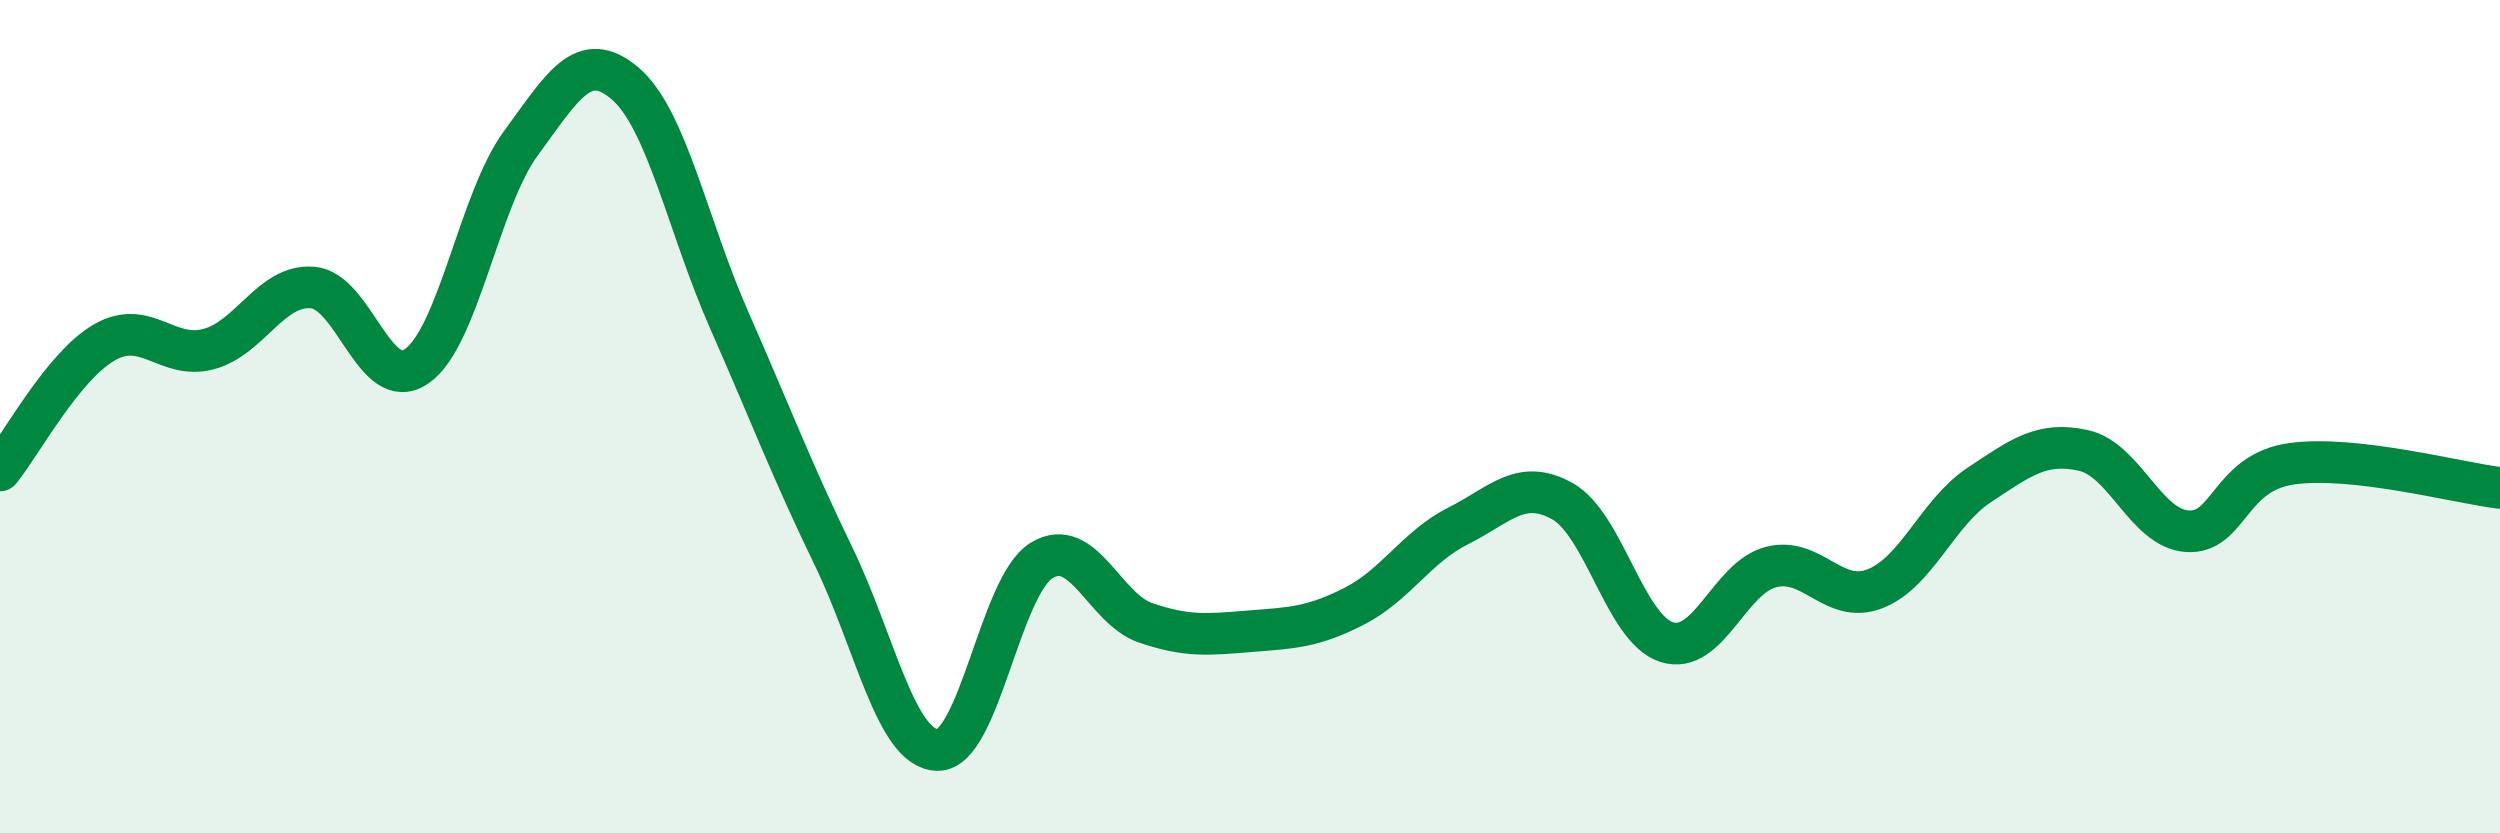 
    <svg width="60" height="20" viewBox="0 0 60 20" xmlns="http://www.w3.org/2000/svg">
      <path
        d="M 0,11.29 C 0.5,10.68 1.5,8.8 2.5,8.22 C 3.5,7.64 4,8.64 5,8.38 C 6,8.12 6.5,6.82 7.5,6.9 C 8.5,6.98 9,9.48 10,8.79 C 11,8.1 11.5,4.8 12.5,3.44 C 13.5,2.08 14,1.15 15,2 C 16,2.85 16.5,5.41 17.5,7.68 C 18.5,9.95 19,11.28 20,13.34 C 21,15.4 21.5,17.98 22.5,18 C 23.5,18.02 24,14.06 25,13.45 C 26,12.84 26.5,14.61 27.5,14.95 C 28.5,15.29 29,15.23 30,15.15 C 31,15.07 31.5,15.06 32.5,14.55 C 33.5,14.04 34,13.12 35,12.62 C 36,12.12 36.5,11.47 37.5,12.03 C 38.5,12.59 39,15.09 40,15.41 C 41,15.73 41.5,13.87 42.5,13.61 C 43.5,13.35 44,14.52 45,14.13 C 46,13.74 46.5,12.3 47.5,11.64 C 48.5,10.98 49,10.59 50,10.81 C 51,11.03 51.5,12.69 52.5,12.75 C 53.5,12.81 53.5,11.34 55,11.13 C 56.5,10.92 59,11.59 60,11.71L60 20L0 20Z"
        fill="#008740"
        opacity="0.1"
        stroke-linecap="round"
        stroke-linejoin="round"
      />
      <path
        d="M 0,11.29 C 0.5,10.68 1.5,8.8 2.5,8.22 C 3.5,7.64 4,8.64 5,8.38 C 6,8.12 6.5,6.82 7.5,6.9 C 8.5,6.98 9,9.48 10,8.79 C 11,8.1 11.5,4.8 12.5,3.44 C 13.5,2.08 14,1.15 15,2 C 16,2.85 16.5,5.41 17.5,7.68 C 18.5,9.95 19,11.28 20,13.34 C 21,15.4 21.5,17.98 22.5,18 C 23.5,18.02 24,14.06 25,13.45 C 26,12.84 26.5,14.61 27.5,14.95 C 28.5,15.29 29,15.23 30,15.15 C 31,15.07 31.5,15.06 32.5,14.55 C 33.5,14.04 34,13.12 35,12.62 C 36,12.12 36.5,11.47 37.5,12.03 C 38.5,12.59 39,15.09 40,15.41 C 41,15.73 41.5,13.87 42.5,13.61 C 43.5,13.35 44,14.52 45,14.13 C 46,13.74 46.5,12.3 47.5,11.64 C 48.5,10.98 49,10.59 50,10.81 C 51,11.03 51.5,12.69 52.5,12.75 C 53.5,12.81 53.5,11.34 55,11.13 C 56.5,10.92 59,11.59 60,11.71"
        stroke="#008740"
        stroke-width="1"
        fill="none"
        stroke-linecap="round"
        stroke-linejoin="round"
      />
    </svg>
  